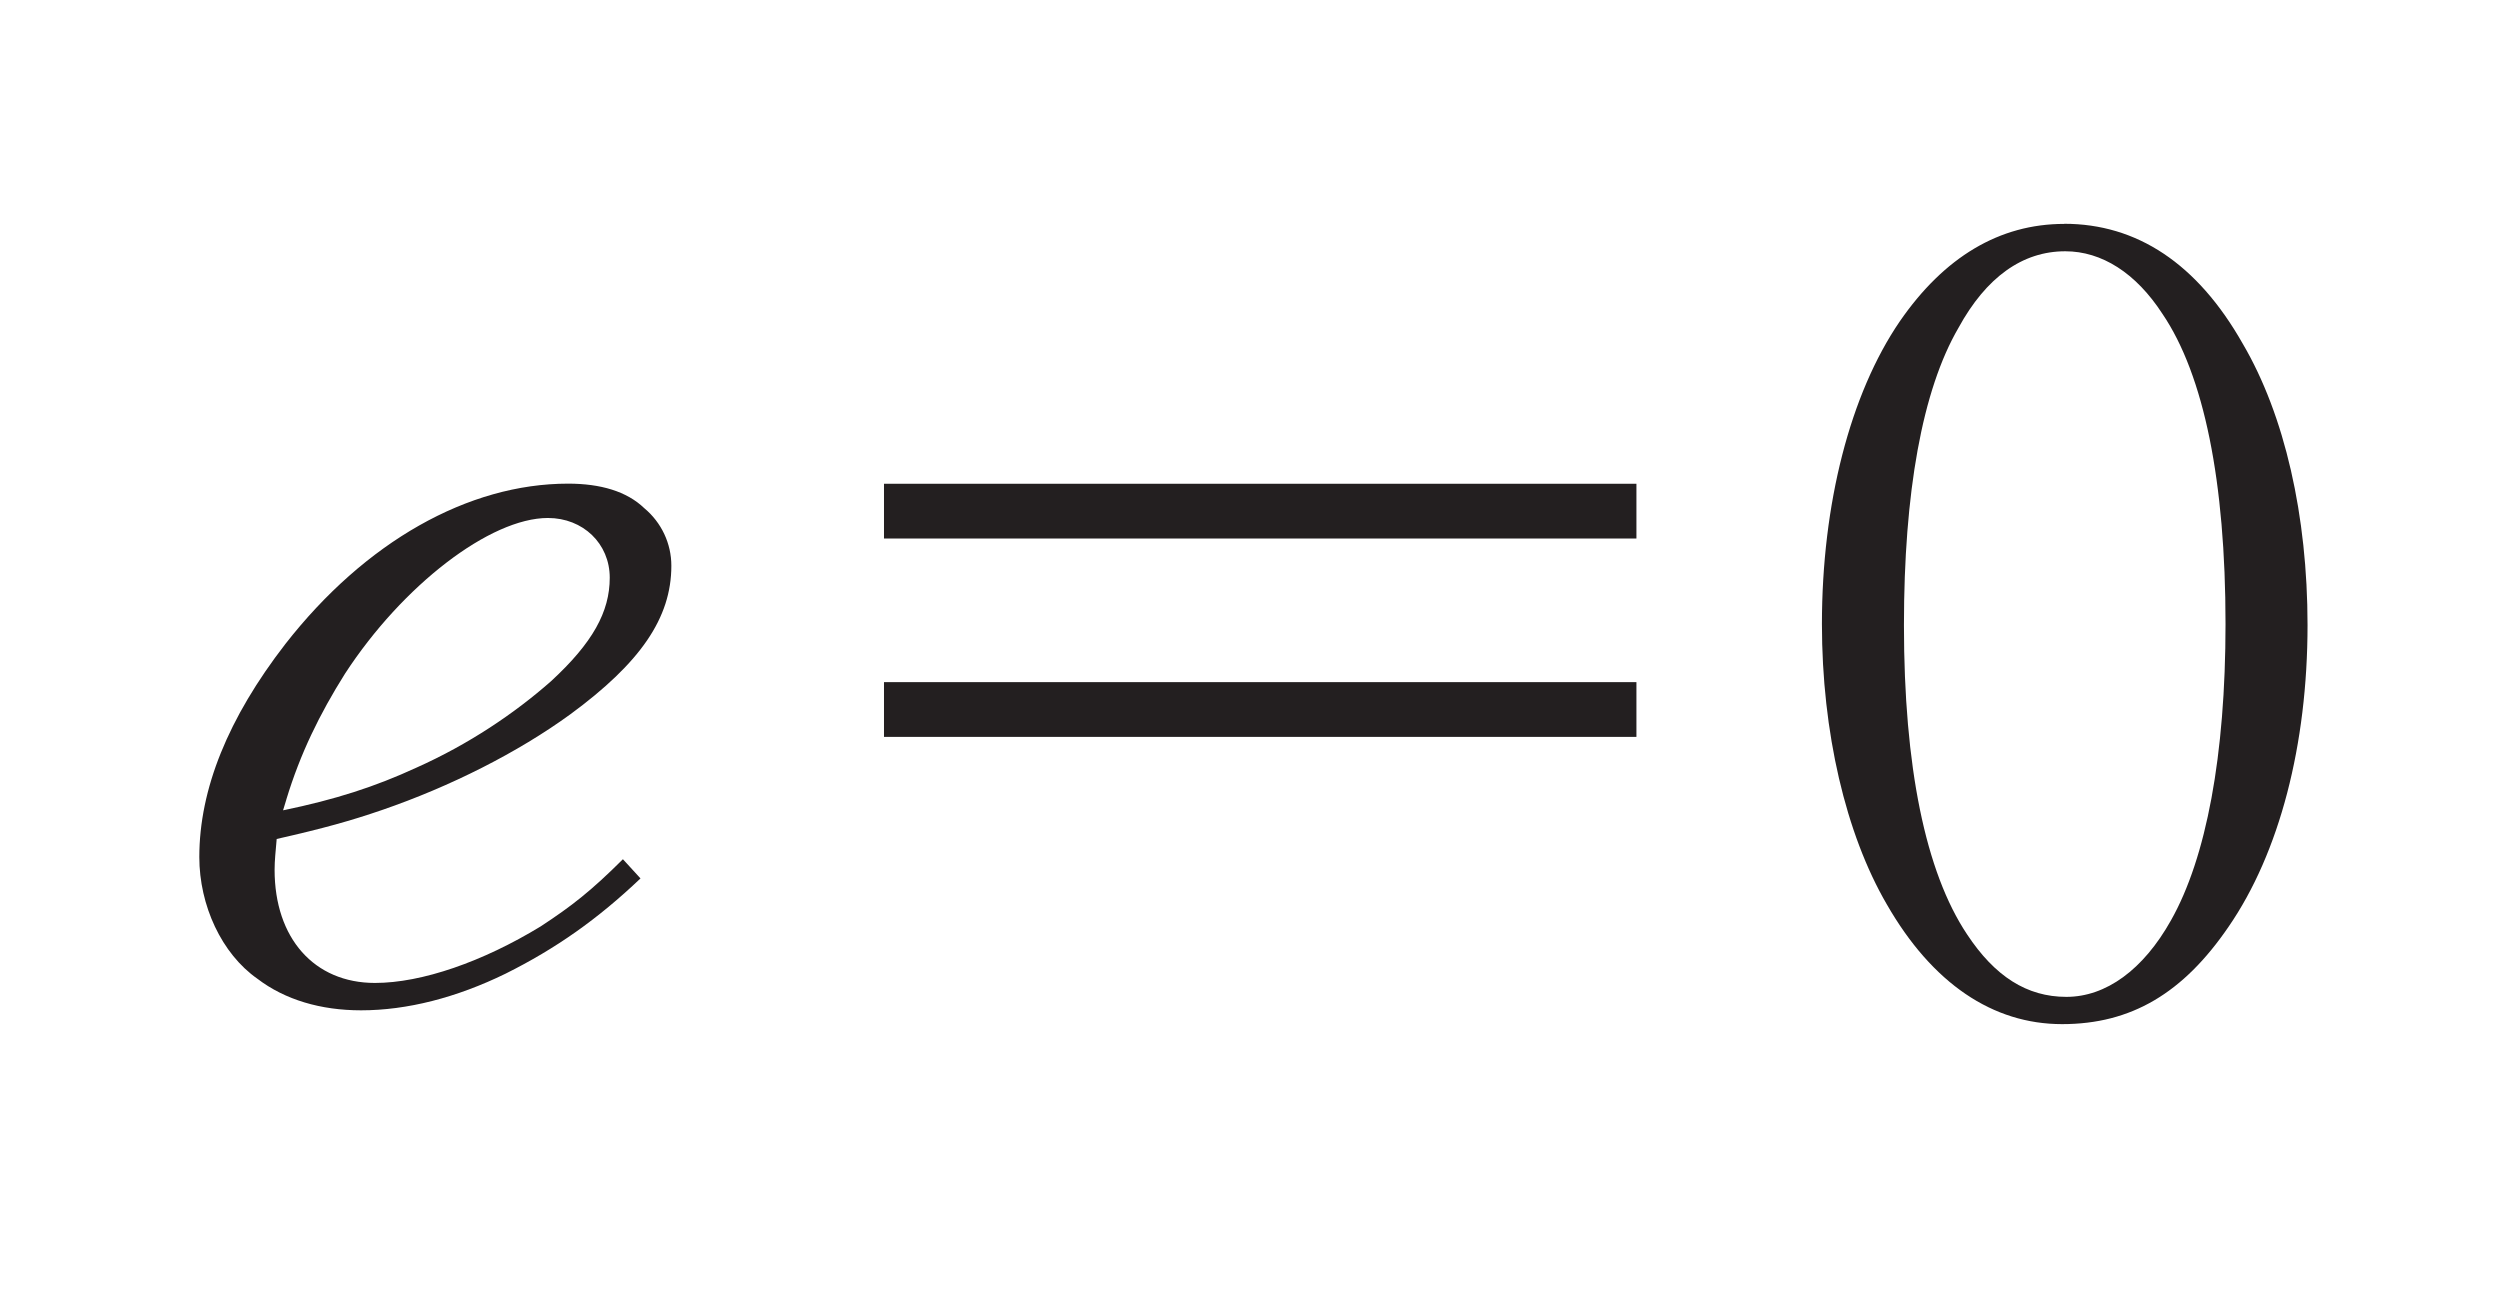 <?xml version="1.0"?><!--Antenna House PDF Viewer SDK V3.3 MR13 (3,3,2014,0515) for Windows Copyright (c) 1999-2014 Antenna House, Inc.--><svg xml:space="preserve" version="1.1" fill="black" fill-rule="evenodd" font-style="normal" font-weight="normal" font-stretch="normal" width="21.55pt" height="11.25pt" viewBox="0 0 21.55 11.25" xmlns="http://www.w3.org/2000/svg" xmlns:xlink="http://www.w3.org/1999/xlink"><defs><clipPath id="c0"><rect x="0" y="0" width="21.55" height="11.25" fill="none" clip-rule="evenodd"/></clipPath><clipPath id="c1"><rect x="-1" y="-1" width="597" height="844" fill="none" clip-rule="evenodd"/></clipPath><clipPath id="c2"><rect x="0" y="0" width="595" height="842" fill="none" clip-rule="evenodd"/></clipPath><clipPath id="c3"><rect x="0" y="0" width="595" height="842" fill="none" clip-rule="evenodd"/></clipPath></defs><g clip-path="url(#c0)"><g><view viewBox="0 0 21.55 11.25" id="p2"/></g><g transform="translate(-109.75,-161.55)" clip-path="url(#c1)"><g clip-path="url(#c2)"><g transform="matrix(1,0,0,-1,0,842)" clip-path="url(#c3)"><g stroke-opacity="0"><path d="M3.828,-1.362c-.276,.275 -.442,.404 -.709,.579c-.497,.303 -1.023,.487 -1.428,.487c-.524,0 -.865,-.386 -.865,-.975c0,-.083 .009,-.157 .018,-.266c.406,-.092 .638,-.157 .906,-.249c.591,-.203 1.174,-.497 1.627,-.827c.601,-.442 .869,-.828 .869,-1.279c0,-.192 -.085,-.373 -.234,-.497c-.15,-.144 -.375,-.211 -.656,-.211c-.861,0 -1.749,.501 -2.437,1.382c-.495,.64 -.742,1.253 -.742,1.837c0,.416 .192,.833 .501,1.049c.237,.181 .546,.272 .893,.272c.397,0 .822,-.109 1.246,-.316c.433,-.216 .793,-.469 1.163,-.821l-.152,-.166zm-2.901,-.515c.12,-.395 .286,-.735 .506,-1.085c.497,-.763 1.252,-1.342 1.749,-1.342c.303,0 .533,.221 .533,.515c0,.294 -.147,.561 -.506,.892c-.313,.276 -.708,.543 -1.16,.745c-.358,.165 -.699,.275 -1.15,.368l.028,-.092z" fill="#231F20" fill-rule="nonzero" transform="matrix(1,0,0,-1,111.291,671.681)"/></g><g stroke-opacity="0"><path d="M1.363,-2.417h6.486v-.472h-6.486v.472zm6.486,-1.71v-.472h-6.486v.472h6.486z" fill="#231F20" fill-rule="nonzero" transform="matrix(1,0,0,-1,116.007,671.681)"/></g><g transform="matrix(1,0,0,-1,116.007,671.681)" stroke-opacity="0"><path d="M11.537,-6.839c-.559,0 -1.035,.286 -1.417,.839c-.429,.627 -.672,1.577 -.672,2.61c0,.931 .205,1.808 .559,2.416c.392,.683 .914,1.033 1.511,1.033c.597,0 1.044,-.267 1.435,-.839c.439,-.637 .681,-1.568 .681,-2.601c0,-.941 -.196,-1.808 -.559,-2.426c-.392,-.692 -.914,-1.033 -1.539,-1.033zm.009,.236c.313,0 .608,.186 .837,.539c.359,.529 .544,1.448 .544,2.674c0,1.133 -.166,2.016 -.47,2.554c-.239,.427 -.561,.66 -.902,.66c-.341,0 -.617,-.177 -.856,-.539c-.359,-.538 -.544,-1.448 -.544,-2.665c0,-1.142 .157,-2.025 .47,-2.563c.239,-.437 .552,-.66 .92,-.66z" fill="#231F20" fill-rule="nonzero"/></g></g></g></g></g></svg>